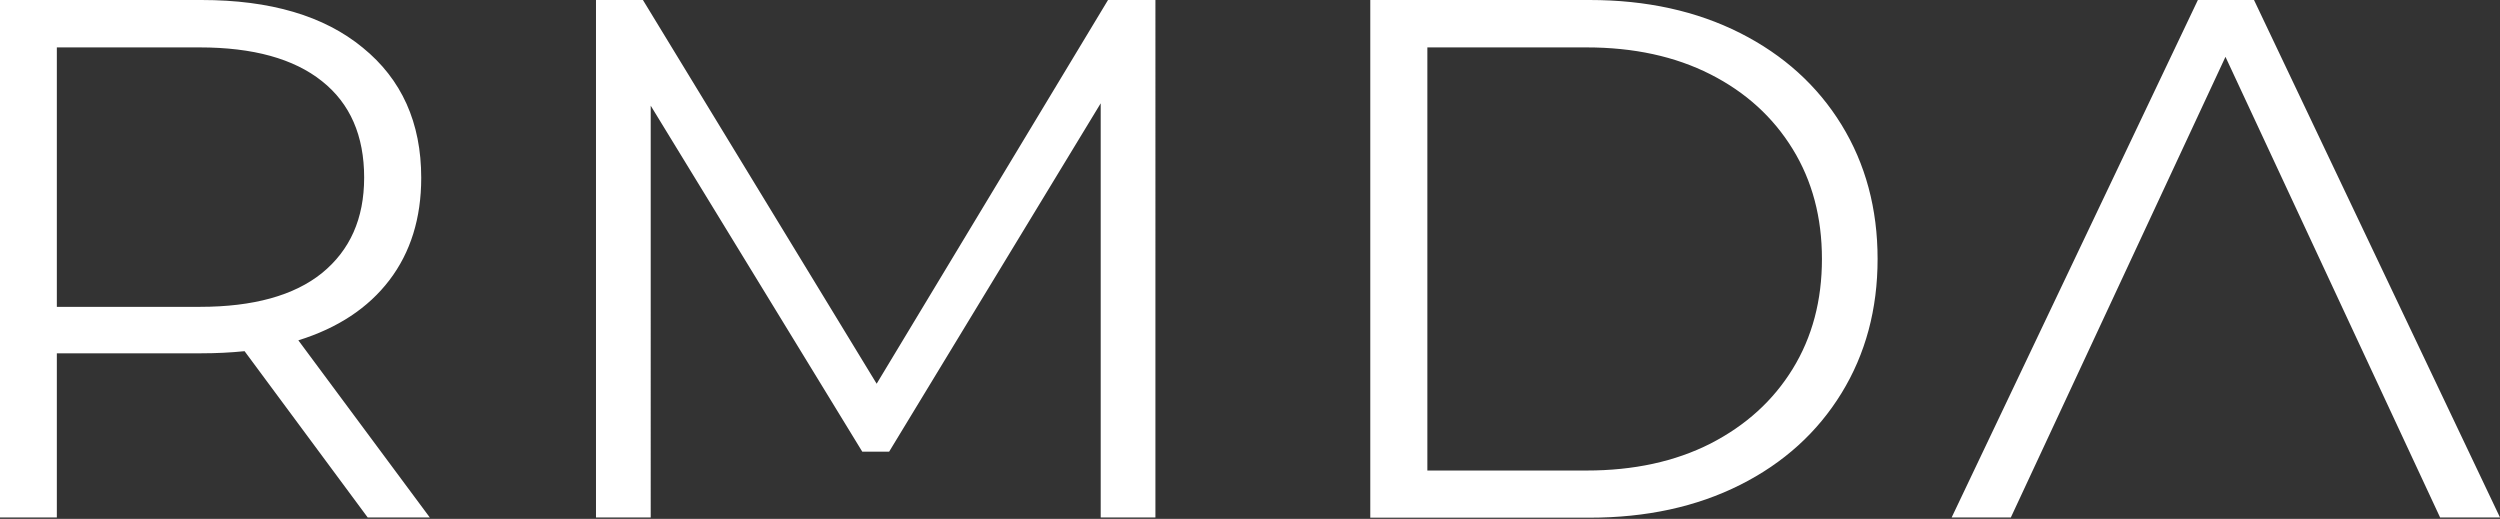 <?xml version="1.0" encoding="utf-8"?>
<!-- Generator: Adobe Illustrator 26.3.1, SVG Export Plug-In . SVG Version: 6.00 Build 0)  -->
<svg version="1.1" id="Layer_1" xmlns="http://www.w3.org/2000/svg" xmlns:xlink="http://www.w3.org/1999/xlink" x="0px" y="0px"
	 viewBox="0 0 106 22" style="enable-background:new 0 0 106 22;" xml:space="preserve">
<rect x="0" y="0" width="106" height="22" fill="#333333" stroke="none"/>
<style type="text/css">
	.st0{clip-path:url(#SVGID_00000167397405296498582410000012739921250370138041_);fill:#FFFFFF;}
	.st1{fill:#FFFFFF;}
</style>
<g>
	<defs>
		<rect id="SVGID_1_" y="0" width="106" height="21.94"/>
	</defs>
	<clipPath id="SVGID_00000052788266310532231520000005542423975002697857_">
		<use xlink:href="#SVGID_1_"  style="overflow:visible;"/>
	</clipPath>
	<path style="clip-path:url(#SVGID_00000052788266310532231520000005542423975002697857_);fill:#FFFFFF;" d="M60.52,19.94V2.01h6.75
		c2,0,3.75,0.38,5.25,1.14c1.5,0.76,2.66,1.82,3.49,3.17c0.83,1.35,1.24,2.9,1.24,4.66s-0.41,3.31-1.24,4.66
		c-0.83,1.35-1.99,2.4-3.49,3.17c-1.5,0.76-3.25,1.14-5.25,1.14H60.52z M58.1,21.95h9.29c2.41,0,4.54-0.46,6.39-1.39
		c1.85-0.93,3.28-2.23,4.3-3.89c1.02-1.66,1.53-3.56,1.53-5.69s-0.51-4.03-1.53-5.69c-1.02-1.66-2.46-2.96-4.3-3.89
		C71.94,0.47,69.81,0,67.4,0H58.1V21.95z M46.98,0l-9.81,16.27L27.26,0h-1.99v21.94h2.32V4.48l8.97,14.67h1.14l8.97-14.77v17.56
		h2.32V0H46.98z M8.48,13.01H2.41v-11h6.06c2.26,0,3.99,0.48,5.18,1.43c1.2,0.95,1.79,2.32,1.79,4.09c0,1.74-0.6,3.08-1.79,4.05
		C12.47,12.53,10.74,13.01,8.48,13.01 M18.23,21.95l-5.58-7.52c1.67-0.52,2.96-1.37,3.86-2.55c0.9-1.18,1.35-2.63,1.35-4.34
		c0-2.34-0.83-4.18-2.48-5.52C13.74,0.67,11.46,0,8.54,0H0v21.94h2.41v-6.96h6.13c0.63,0,1.24-0.03,1.83-0.09l5.22,7.05H18.23z"/>
</g>
<polygon class="st1" points="93.19,0 82.75,21.94 85.26,21.94 94.36,2.41 103.46,21.94 106,21.94 95.57,0 "/>
</svg>
